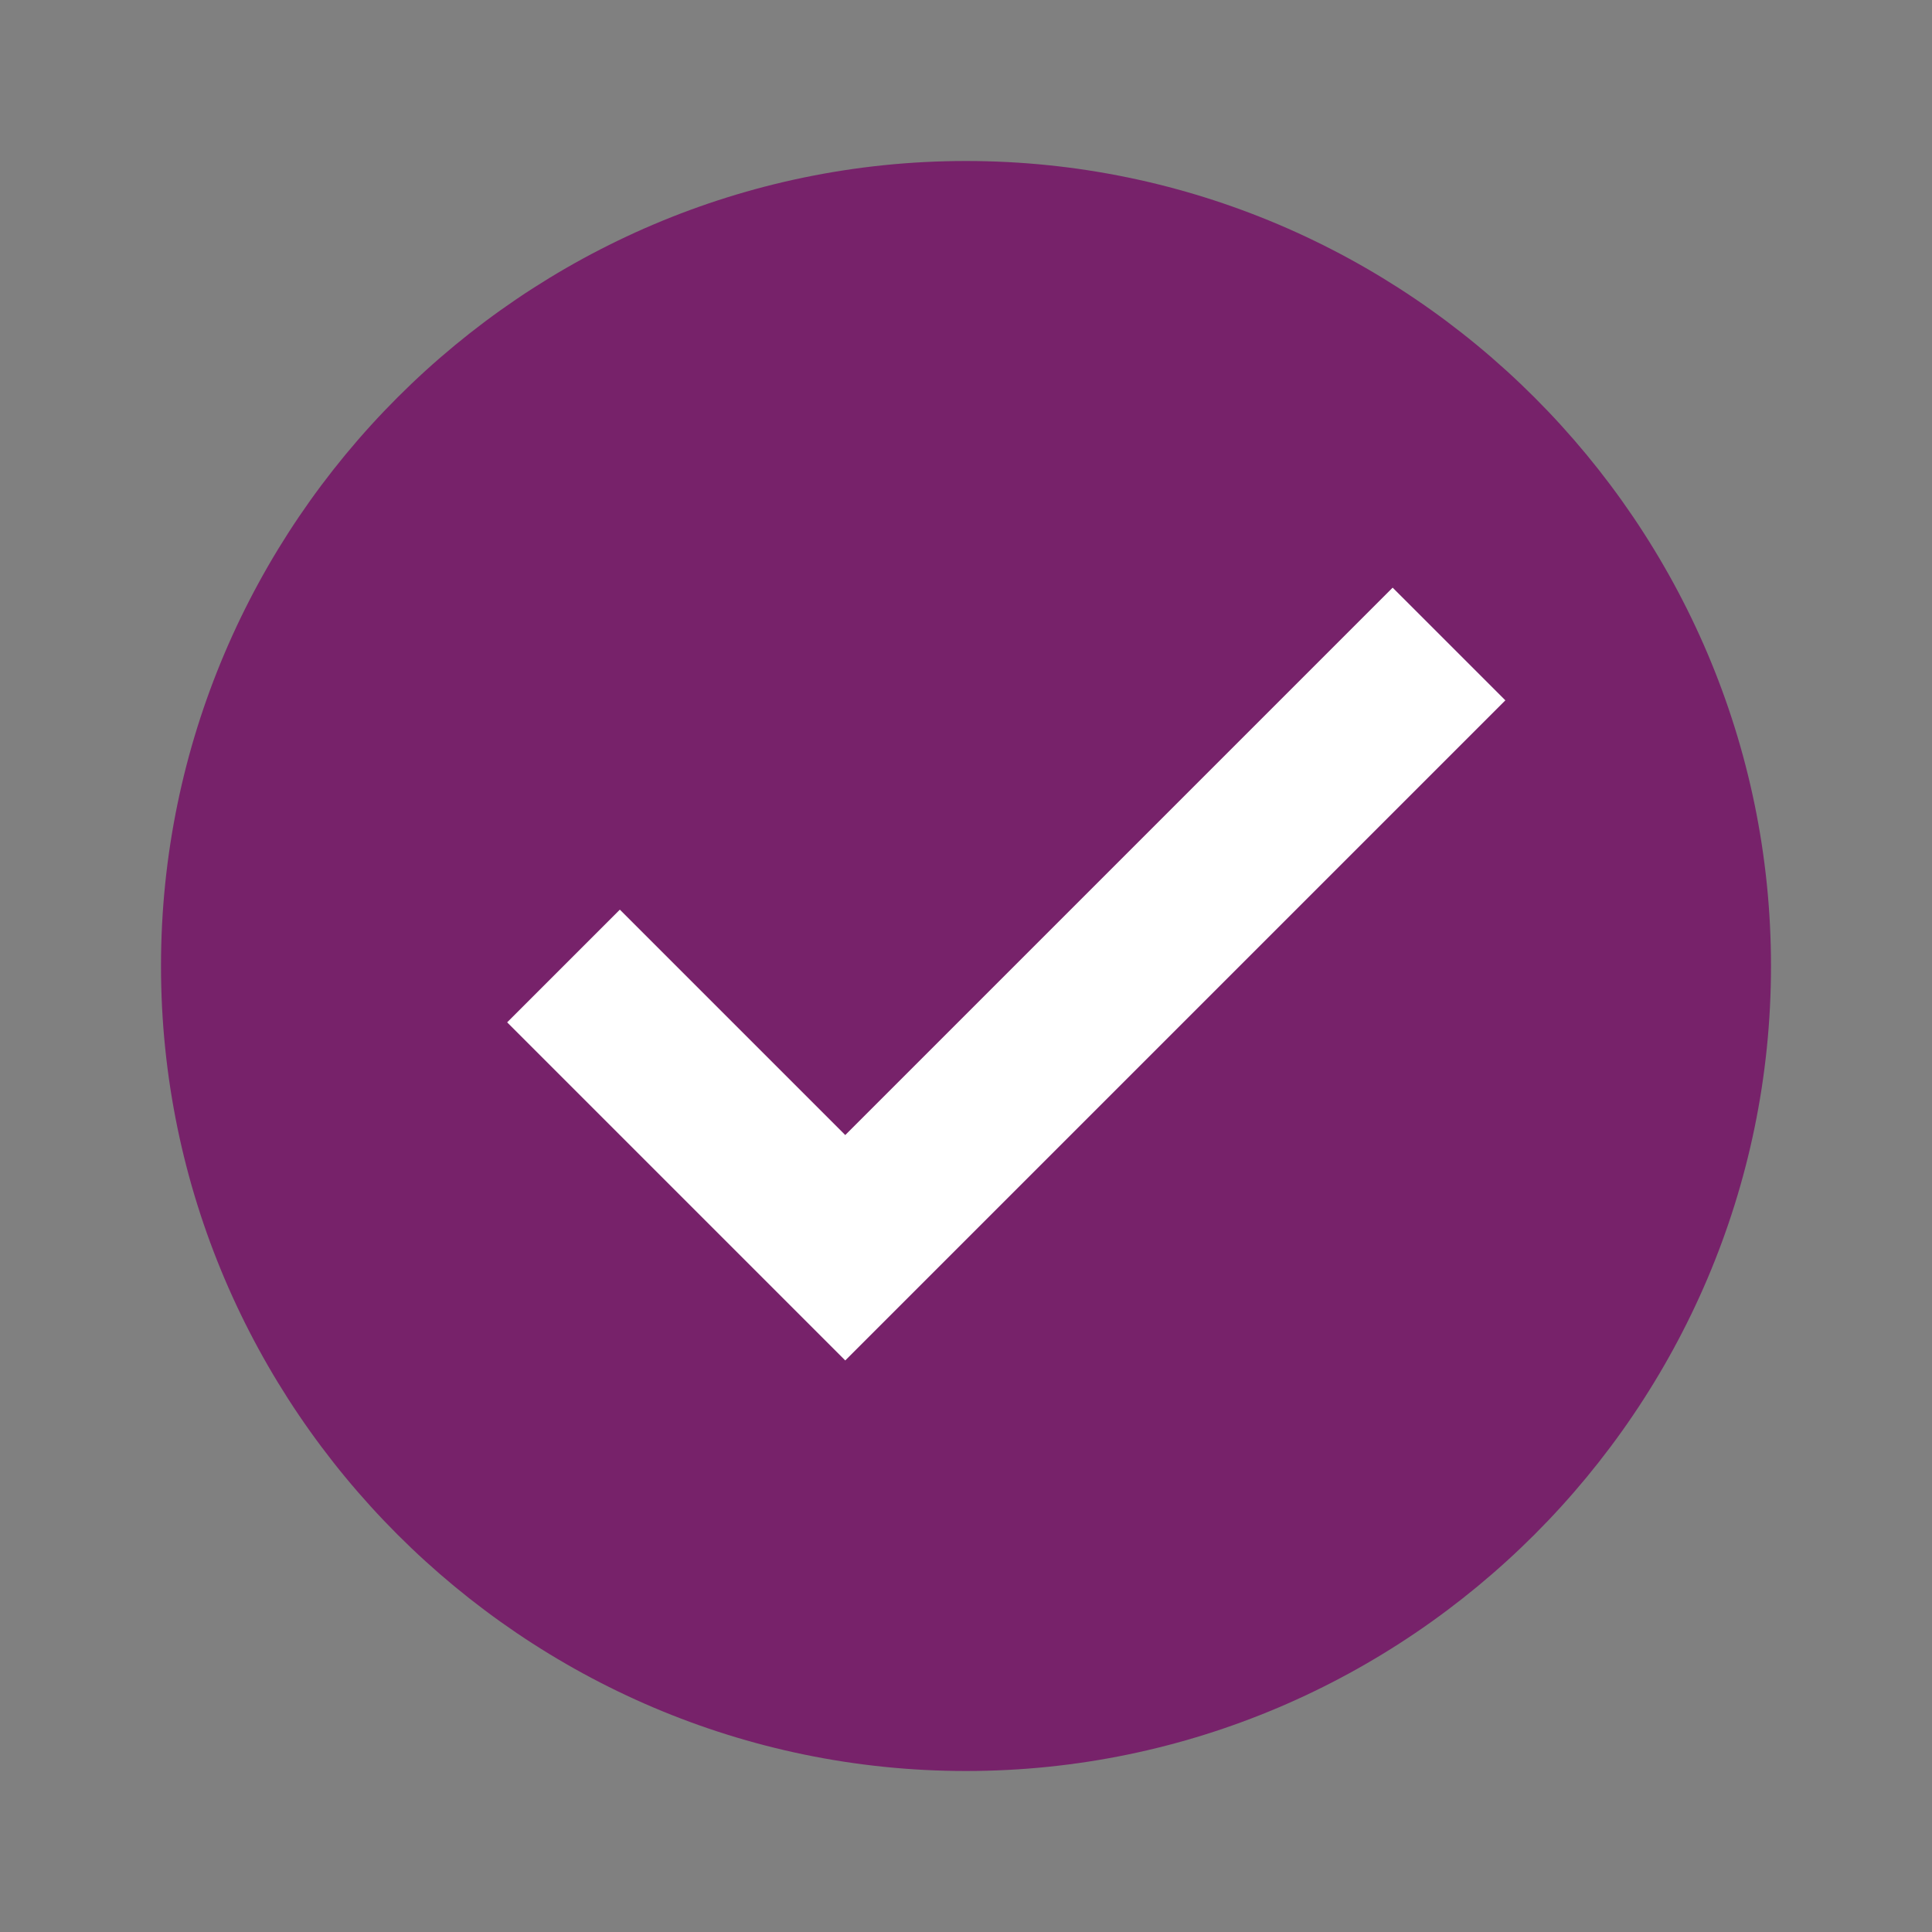 <?xml version="1.0" encoding="utf-8"?>
<!-- Generator: Adobe Illustrator 27.1.1, SVG Export Plug-In . SVG Version: 6.00 Build 0)  -->
<svg version="1.1" id="Layer_1" xmlns="http://www.w3.org/2000/svg" xmlns:xlink="http://www.w3.org/1999/xlink" x="0px" y="0px"
	 viewBox="0 0 48 48" style="enable-background:new 0 0 48 48;" xml:space="preserve">
<rect x="0" y="0" width="48" height="48" fill="#808080" stroke="none"/>
<style type="text/css">
	.st0{fill:#77226A;}
	.st1{fill:#FFFFFF;}
</style>
<path class="st0" d="M44,24c0,11-9,20-20,20S4,35,4,24S13,4,24,4S44,13,44,24z"/>
<path class="st1" d="M34.6,14.6L21,28.2l-5.6-5.6l-2.8,2.8l8.4,8.4l16.4-16.4L34.6,14.6z"/>
</svg>
